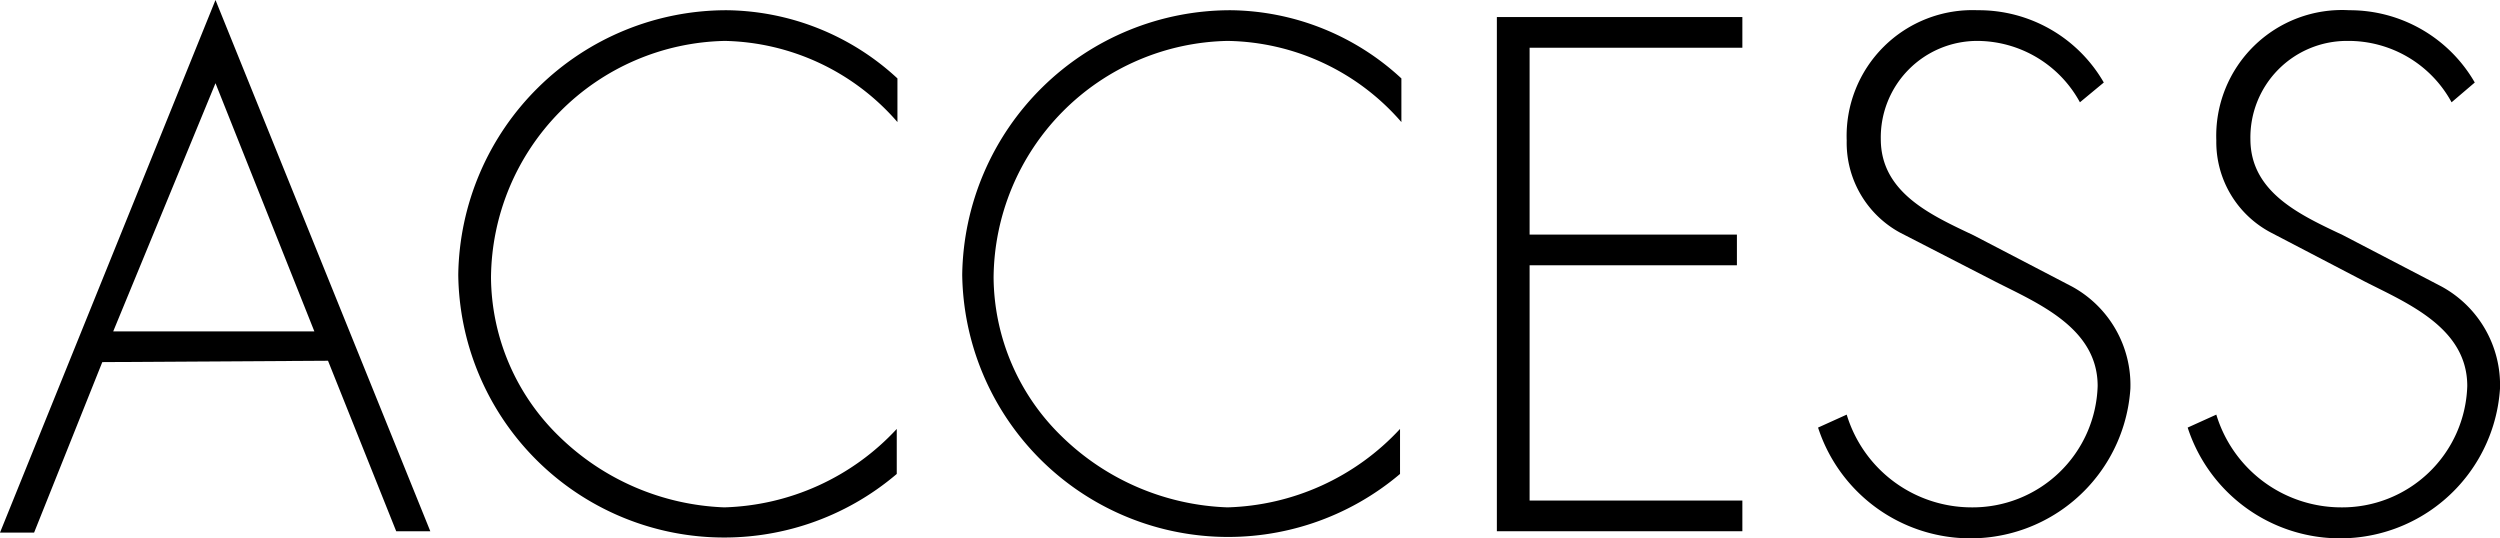 <svg xmlns="http://www.w3.org/2000/svg" viewBox="0 0 73.32 15.78"><title>nav-access</title><g id="レイヤー_2" data-name="レイヤー 2"><g id="レイヤー_1-2" data-name="レイヤー 1"><path d="M3,10.62l-2,5H0L6.32,0l6.3,15.58h-1l-2-5ZM6.32,2.44l-3,7.28h5.9Z"/><path d="M26.32,3.58A6.88,6.88,0,0,0,21.26,1.2,7,7,0,0,0,14.4,8.14a6.56,6.56,0,0,0,2,4.66,7.32,7.32,0,0,0,4.84,2.08,7.17,7.17,0,0,0,5.06-2.3V13.9A7.8,7.8,0,0,1,13.44,8.06,7.87,7.87,0,0,1,21.32.3a7.48,7.48,0,0,1,5,2Z"/><path d="M41.1,3.58A6.88,6.88,0,0,0,36,1.2a7,7,0,0,0-6.86,6.94,6.56,6.56,0,0,0,2,4.66A7.32,7.32,0,0,0,36,14.88a7.17,7.17,0,0,0,5.06-2.3V13.9A7.8,7.8,0,0,1,28.22,8.06,7.87,7.87,0,0,1,36.1.3a7.48,7.48,0,0,1,5,2Z"/><path d="M44.86,1.4V6.88h6.08v.9H44.86v6.9H51.1v.9H43.9V.5h7.2v.9Z"/><path d="M61,3A3.44,3.44,0,0,0,58,1.2a2.83,2.83,0,0,0-2.84,2.88c0,1.58,1.5,2.24,2.72,2.82l2.88,1.5a3.29,3.29,0,0,1,1.72,3,4.7,4.7,0,0,1-9.16,1.14l.84-.38a3.83,3.83,0,0,0,3.64,2.72,3.67,3.67,0,0,0,3.72-3.56c0-1.7-1.74-2.42-3-3.06L55.72,6.82a3,3,0,0,1-1.56-2.7A3.69,3.69,0,0,1,58,.3,4.23,4.23,0,0,1,61.7,2.42Z"/><path d="M71.9,3A3.44,3.44,0,0,0,68.84,1.2,2.83,2.83,0,0,0,66,4.08c0,1.58,1.5,2.24,2.72,2.82L71.6,8.4a3.29,3.29,0,0,1,1.72,3,4.7,4.7,0,0,1-9.16,1.14l.84-.38a3.83,3.83,0,0,0,3.64,2.72,3.67,3.67,0,0,0,3.72-3.56c0-1.7-1.74-2.42-3-3.06L66.6,6.82A3,3,0,0,1,65,4.12,3.69,3.69,0,0,1,68.9.3a4.23,4.23,0,0,1,3.68,2.12Z"/></g></g></svg>